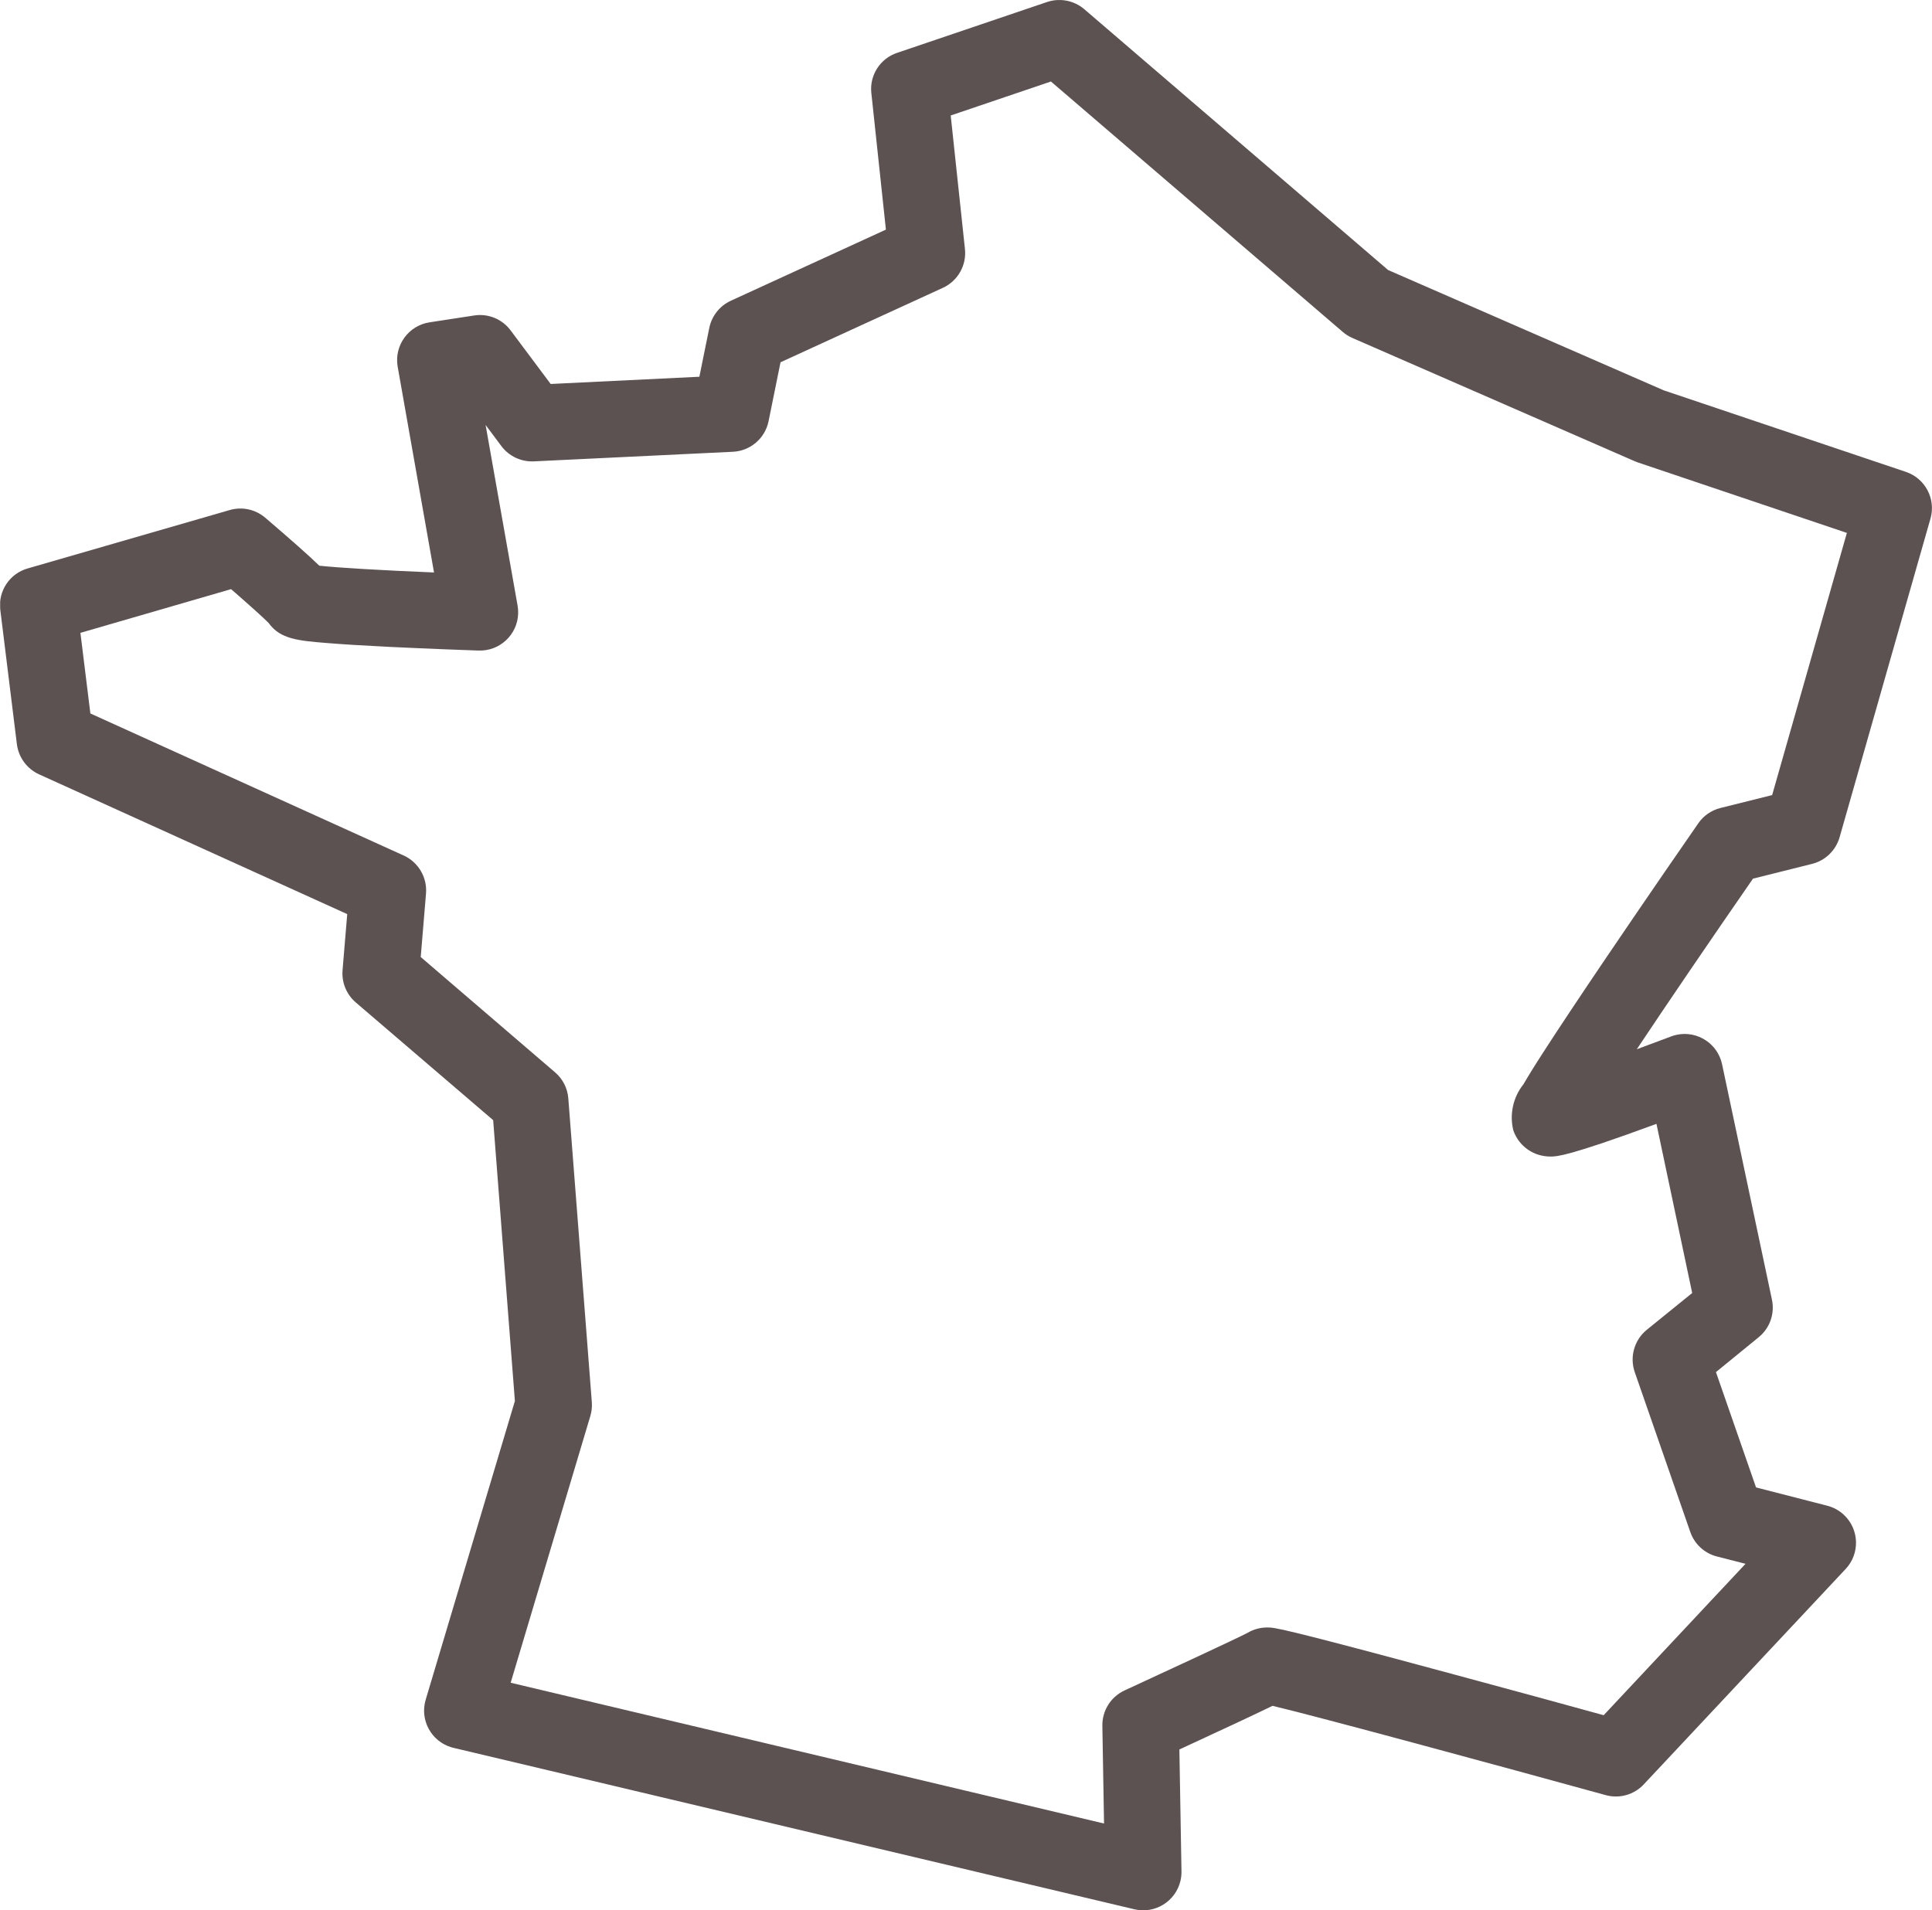 <?xml version="1.0" encoding="utf-8"?>
<!-- Generator: Adobe Illustrator 16.0.0, SVG Export Plug-In . SVG Version: 6.00 Build 0)  -->
<!DOCTYPE svg PUBLIC "-//W3C//DTD SVG 1.1//EN" "http://www.w3.org/Graphics/SVG/1.1/DTD/svg11.dtd">
<svg version="1.1" id="Calque_1" xmlns="http://www.w3.org/2000/svg" xmlns:xlink="http://www.w3.org/1999/xlink" x="0px" y="0px"
	 width="237.686px" height="235.064px" viewBox="0 0 237.686 235.064" enable-background="new 0 0 237.686 235.064"
	 xml:space="preserve">
<g>
	<defs>
		<rect id="SVGID_1_" x="0.019" y="0.004" width="237.667" height="235.06"/>
	</defs>
	<clipPath id="SVGID_2_">
		<use xlink:href="#SVGID_1_"  overflow="visible"/>
	</clipPath>
	<path clip-path="url(#SVGID_2_)" fill="#5D5252" d="M222.939,106.298c1.631-0.413,2.919-1.662,3.38-3.279l11.175-39.195
		c0.695-2.413-0.628-4.946-3.005-5.755l-29.801-10.036l-33.914-14.806l-37.384-32.1c-1.266-1.076-3.004-1.41-4.579-0.879
		l-18.442,6.254c-2.094,0.699-3.415,2.765-3.17,4.958l1.791,16.794l-19.077,8.751c-1.366,0.629-2.35,1.87-2.652,3.343l-1.22,6.01
		l-18.293,0.89l-4.928-6.592c-1.038-1.397-2.764-2.104-4.484-1.837l-5.484,0.842c-2.57,0.392-4.335,2.792-3.944,5.362
		c0.006,0.037,0.012,0.074,0.019,0.11l4.469,25.309c-6.52-0.267-11.82-0.582-14.115-0.834c-1.277-1.243-3.463-3.181-6.656-5.908
		c-1.204-1.028-2.844-1.381-4.364-0.939L3.418,69.942c-2.234,0.629-3.672,2.798-3.381,5.101l2.04,16.527
		c0.207,1.625,1.238,3.028,2.727,3.711l37.914,17.199l-0.575,6.908c-0.123,1.505,0.482,2.977,1.627,3.962l16.902,14.483
		l2.674,34.557l-10.975,36.757c-0.744,2.49,0.672,5.111,3.162,5.856c0.087,0.026,0.175,0.05,0.264,0.07l83.76,19.862
		c2.532,0.6,5.07-0.966,5.67-3.497c0.09-0.381,0.132-0.772,0.126-1.164l-0.259-15.002c5.837-2.697,9.524-4.425,11.46-5.371
		c5.787,1.378,27.926,7.392,40.985,10.986c1.686,0.467,3.49-0.041,4.685-1.318l24.839-26.507c1.78-1.897,1.685-4.878-0.212-6.657
		c-0.576-0.541-1.278-0.927-2.042-1.125l-8.771-2.254l-4.932-14.19l5.259-4.294c1.368-1.11,1.997-2.896,1.63-4.62l-6.134-28.959
		c-0.539-2.545-3.039-4.171-5.583-3.633c-0.236,0.05-0.468,0.118-0.693,0.204c-1.386,0.525-2.81,1.06-4.219,1.577
		c3.798-5.702,8.974-13.304,14.296-20.993L222.939,106.298z M208.937,101.302l-0.041,0.06c-0.992,1.427-6.184,8.932-11.208,16.354
		c-3.272,4.83-5.86,8.727-7.697,11.573c-1.127,1.731-1.979,3.117-2.569,4.131c-1.264,1.584-1.727,3.663-1.254,5.635
		c0.476,1.418,1.587,2.529,3.004,3.005c0.514,0.169,1.051,0.254,1.59,0.252c0.752,0,2.104,0,13.025-4.023l4.396,20.813l-5.598,4.537
		c-1.526,1.253-2.113,3.322-1.472,5.19l6.84,19.693c0.521,1.489,1.753,2.618,3.283,3.005l3.508,0.897l-17.451,18.631
		c-4.045-1.127-11.054-3.027-18.142-4.943c-21.657-5.853-22.322-5.853-23.242-5.853c-0.874-0.002-1.731,0.236-2.479,0.688
		c-1.199,0.628-9.492,4.485-15.077,7.058c-1.695,0.782-2.767,2.491-2.735,4.357l0.207,12.02l-73-17.323l9.8-32.817
		c0.167-0.554,0.229-1.135,0.184-1.712l-2.892-37.37c-0.093-1.245-0.68-2.401-1.63-3.211l-16.527-14.187l0.65-7.816
		c0.161-1.982-0.937-3.852-2.746-4.677L11.118,87.791l-1.225-9.919l18.537-5.379c2.216,1.927,4.067,3.594,4.616,4.162
		c1.416,1.994,3.677,2.182,7.061,2.46c1.905,0.158,4.508,0.319,7.764,0.481c5.045,0.247,10.044,0.42,11.013,0.454
		c2.598,0.088,4.775-1.947,4.862-4.545c0.011-0.328-0.012-0.657-0.069-0.98L59.74,52.289l1.942,2.603
		c0.939,1.251,2.438,1.955,4.001,1.878l24.482-1.18c2.149-0.102,3.955-1.648,4.387-3.756l1.472-7.256l19.983-9.165
		c1.839-0.849,2.929-2.78,2.704-4.793l-1.75-16.41l12.331-4.181l35.886,30.8c0.354,0.308,0.753,0.561,1.183,0.751l34.747,15.171
		c0.124,0.053,0.248,0.101,0.376,0.147l25.729,8.676l-9.194,32.261l-6.352,1.585c-1.107,0.275-2.078,0.942-2.73,1.878"/>
</g>
</svg>

